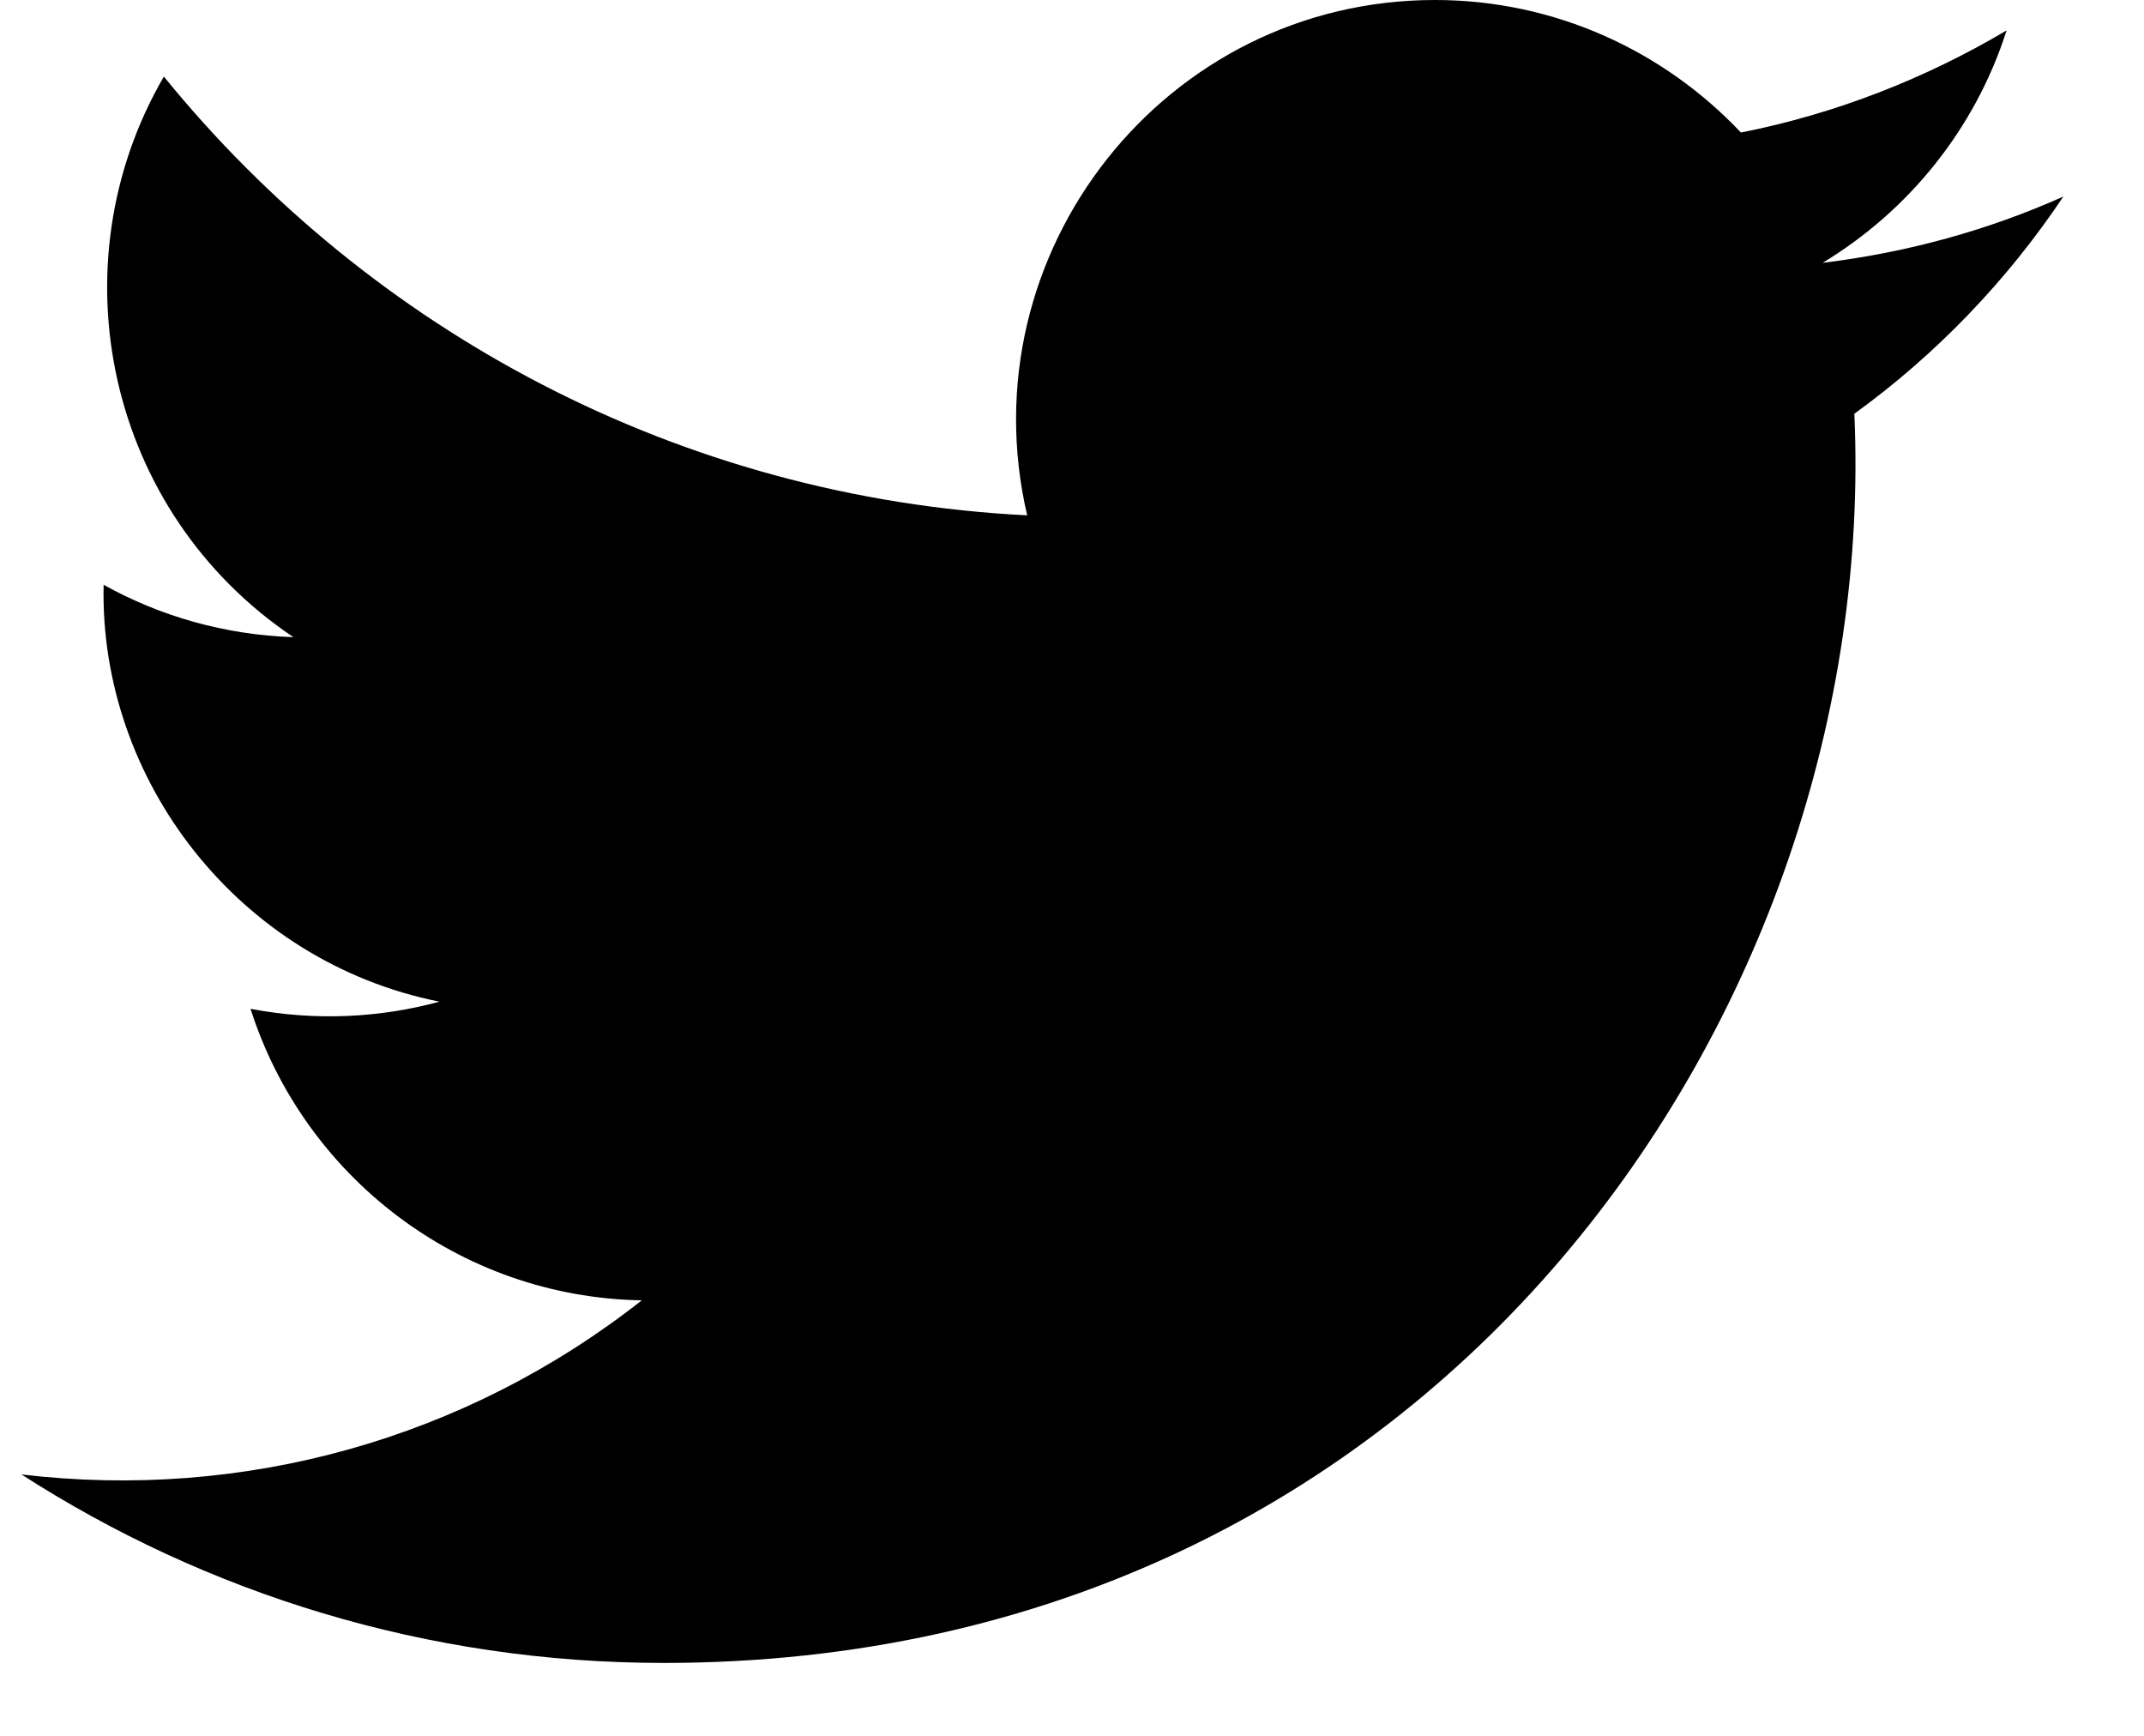 <svg viewBox="0 0 21 17" fill="none" xmlns="http://www.w3.org/2000/svg">
<path d="M0.21 14.44C2.025 15.607 4.182 16.286 6.5 16.286C14.116 16.286 18.421 9.836 18.163 4.052C18.963 3.473 19.659 2.749 20.21 1.925C19.475 2.254 18.683 2.473 17.852 2.574C18.696 2.065 19.348 1.259 19.654 0.298C18.863 0.767 17.983 1.114 17.052 1.298C16.299 0.5 15.232 0 14.055 0C11.409 0 9.462 2.478 10.061 5.047C6.654 4.876 3.631 3.241 1.605 0.75C0.529 2.6 1.05 5.017 2.874 6.24C2.2 6.218 1.566 6.034 1.015 5.727C0.971 7.635 2.332 9.415 4.304 9.81C3.727 9.967 3.093 10.002 2.454 9.88C2.975 11.515 4.493 12.704 6.286 12.735C4.558 14.094 2.388 14.699 0.21 14.44Z" fill="black"/>
</svg>

